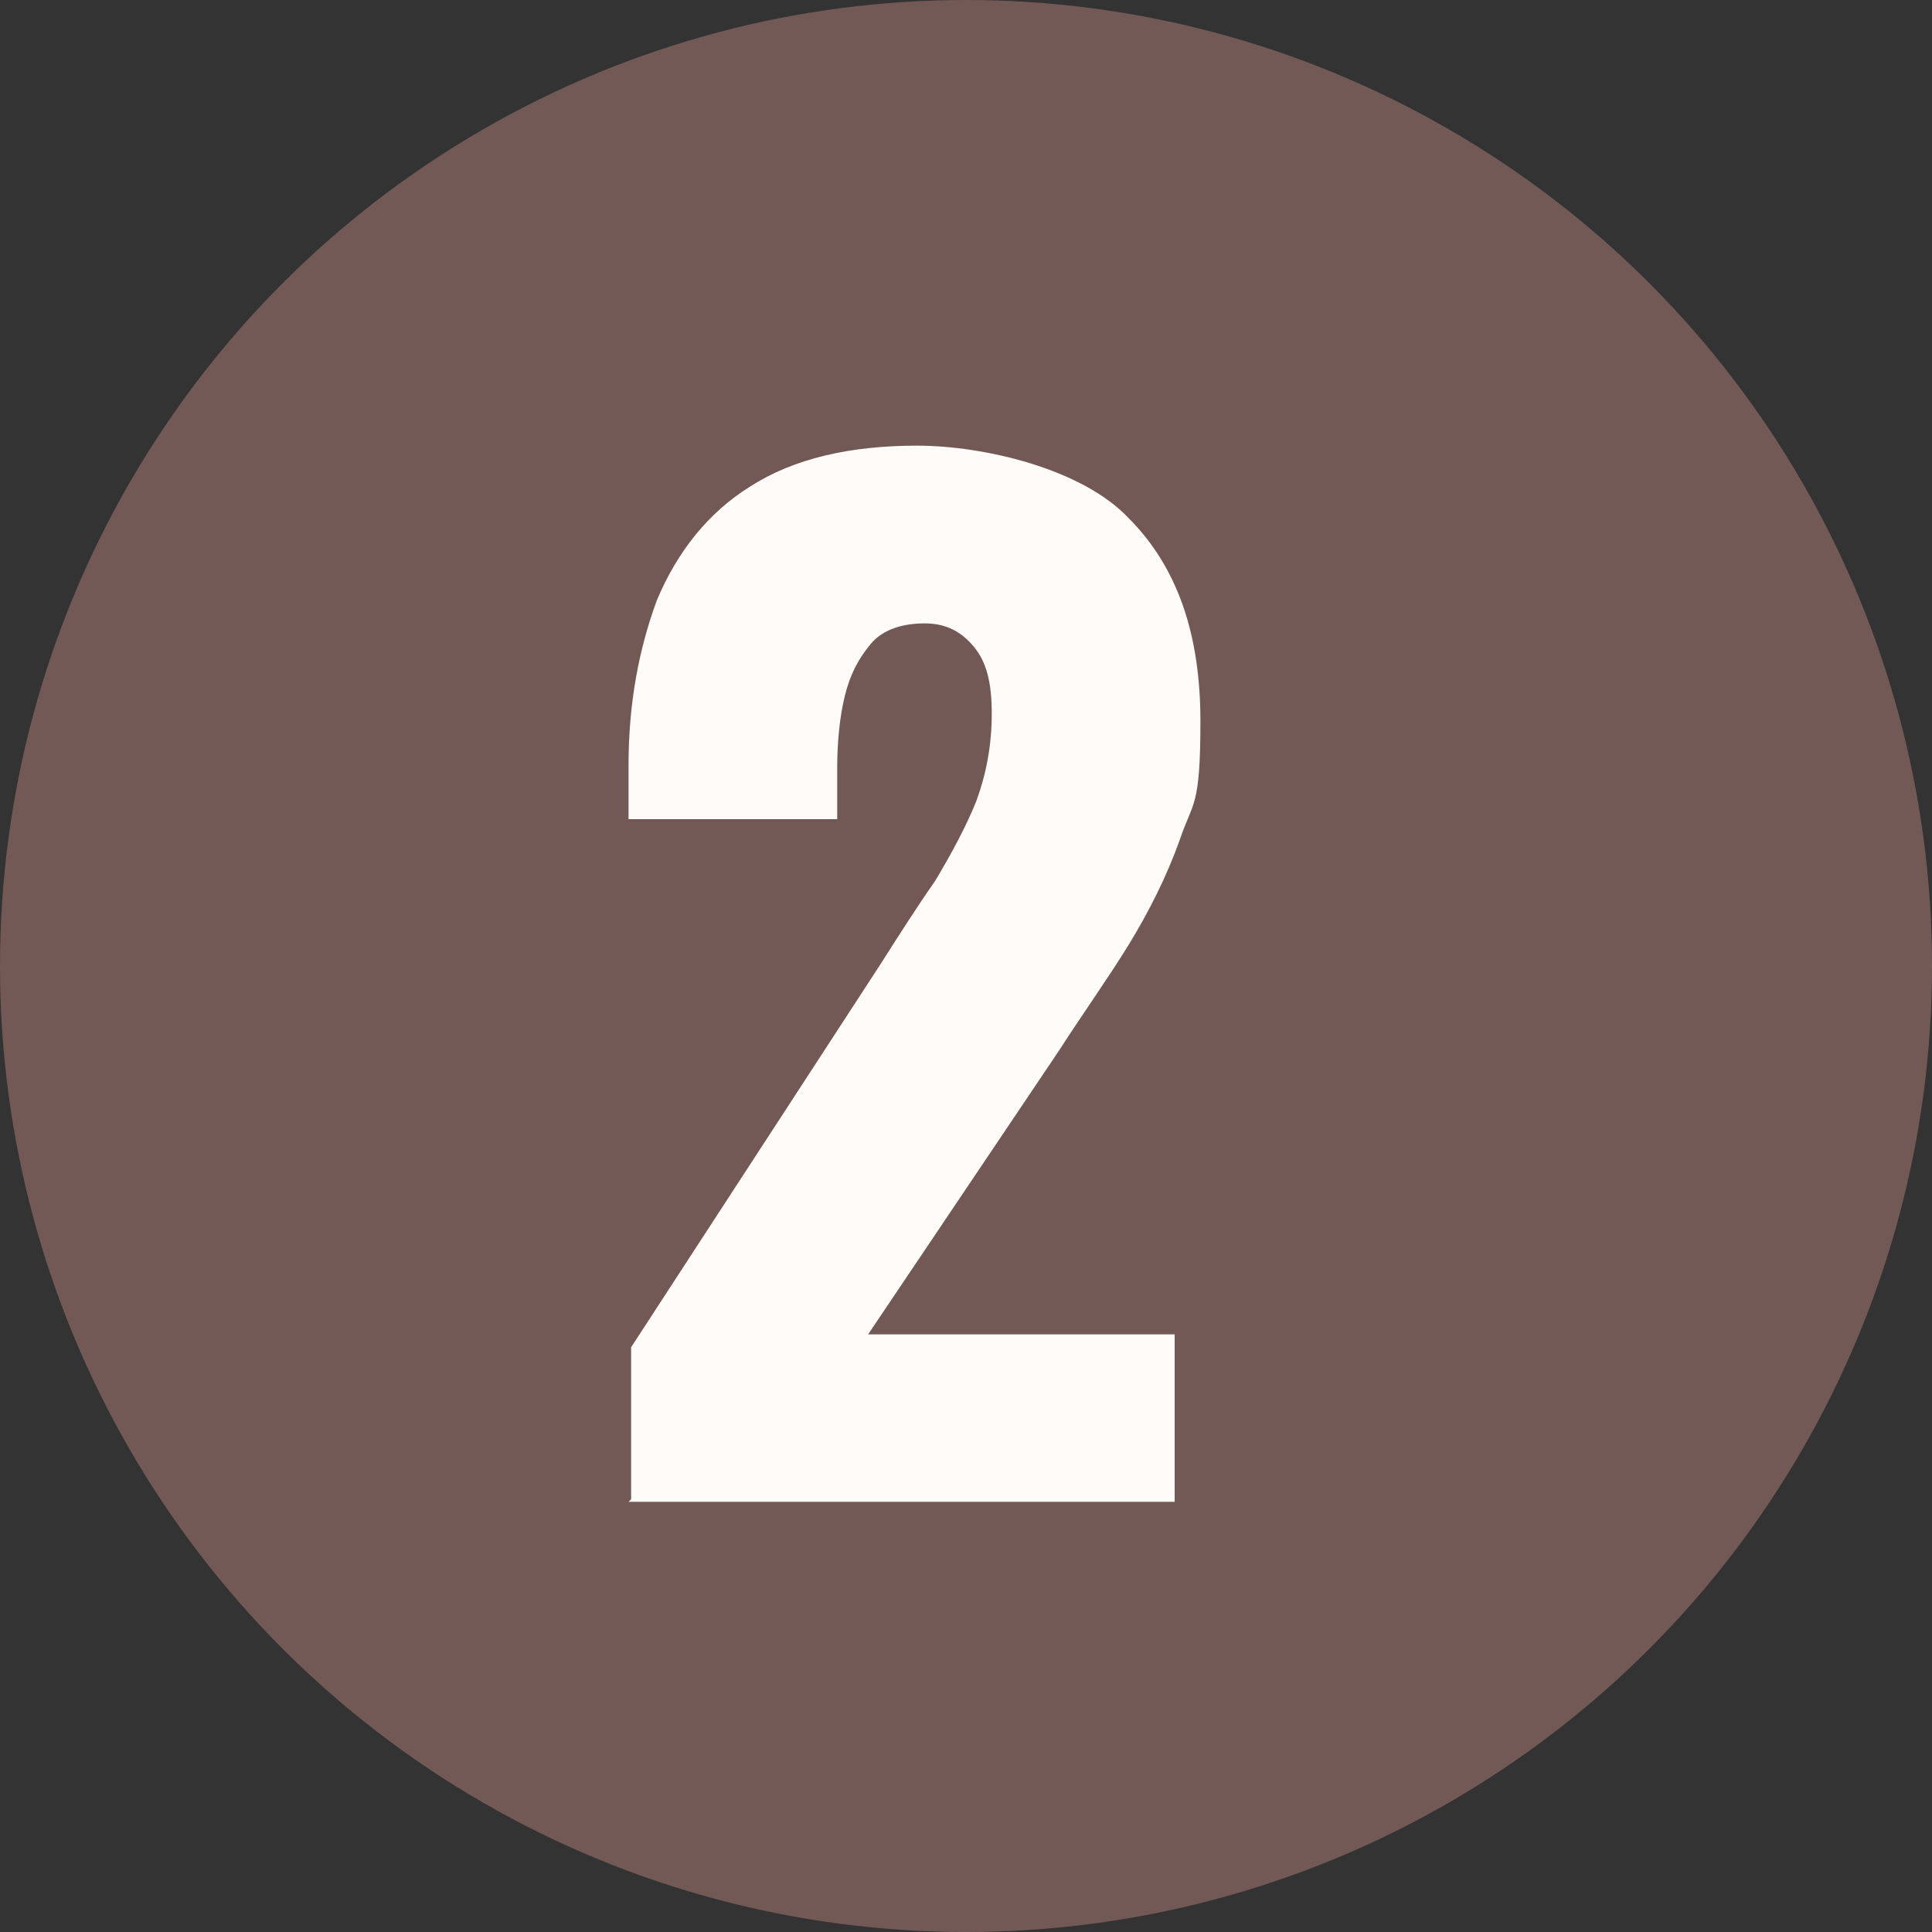 <?xml version="1.0" encoding="UTF-8"?> <svg xmlns="http://www.w3.org/2000/svg" version="1.1" viewBox="0 0 75 75"><rect x="0" y="0" width="75" height="75" fill="#333333" stroke="none"/><defs><style> .cls-1 { fill: #fffbf8; } .cls-2 { fill: #725956; } </style></defs><g><g id="Ebene_1"><circle class="cls-2" cx="37.5" cy="37.5" r="37.5"></circle><path class="cls-1" d="M24.5,58.2v-5.9l9.7-14.9c.7-1.1,1.4-2.2,2.1-3.2.6-1,1.2-2.1,1.6-3.1.4-1.1.6-2.2.6-3.4s-.2-2-.7-2.6c-.5-.6-1.1-.9-1.9-.9s-1.6.2-2.1.8-.8,1.2-1,2c-.2.8-.3,1.8-.3,2.8v2h-8.1v-2.1c0-2.4.4-4.5,1.1-6.4.8-1.9,2-3.4,3.6-4.4,1.7-1.1,3.9-1.6,6.5-1.6s6.4.9,8.2,2.8c1.9,1.9,2.8,4.5,2.8,7.9s-.3,3.1-.8,4.6c-.5,1.4-1.2,2.8-2,4.1-.8,1.3-1.8,2.7-2.7,4.1l-7.4,11h11.9v6.5h-21.2Z"></path></g></g></svg> 